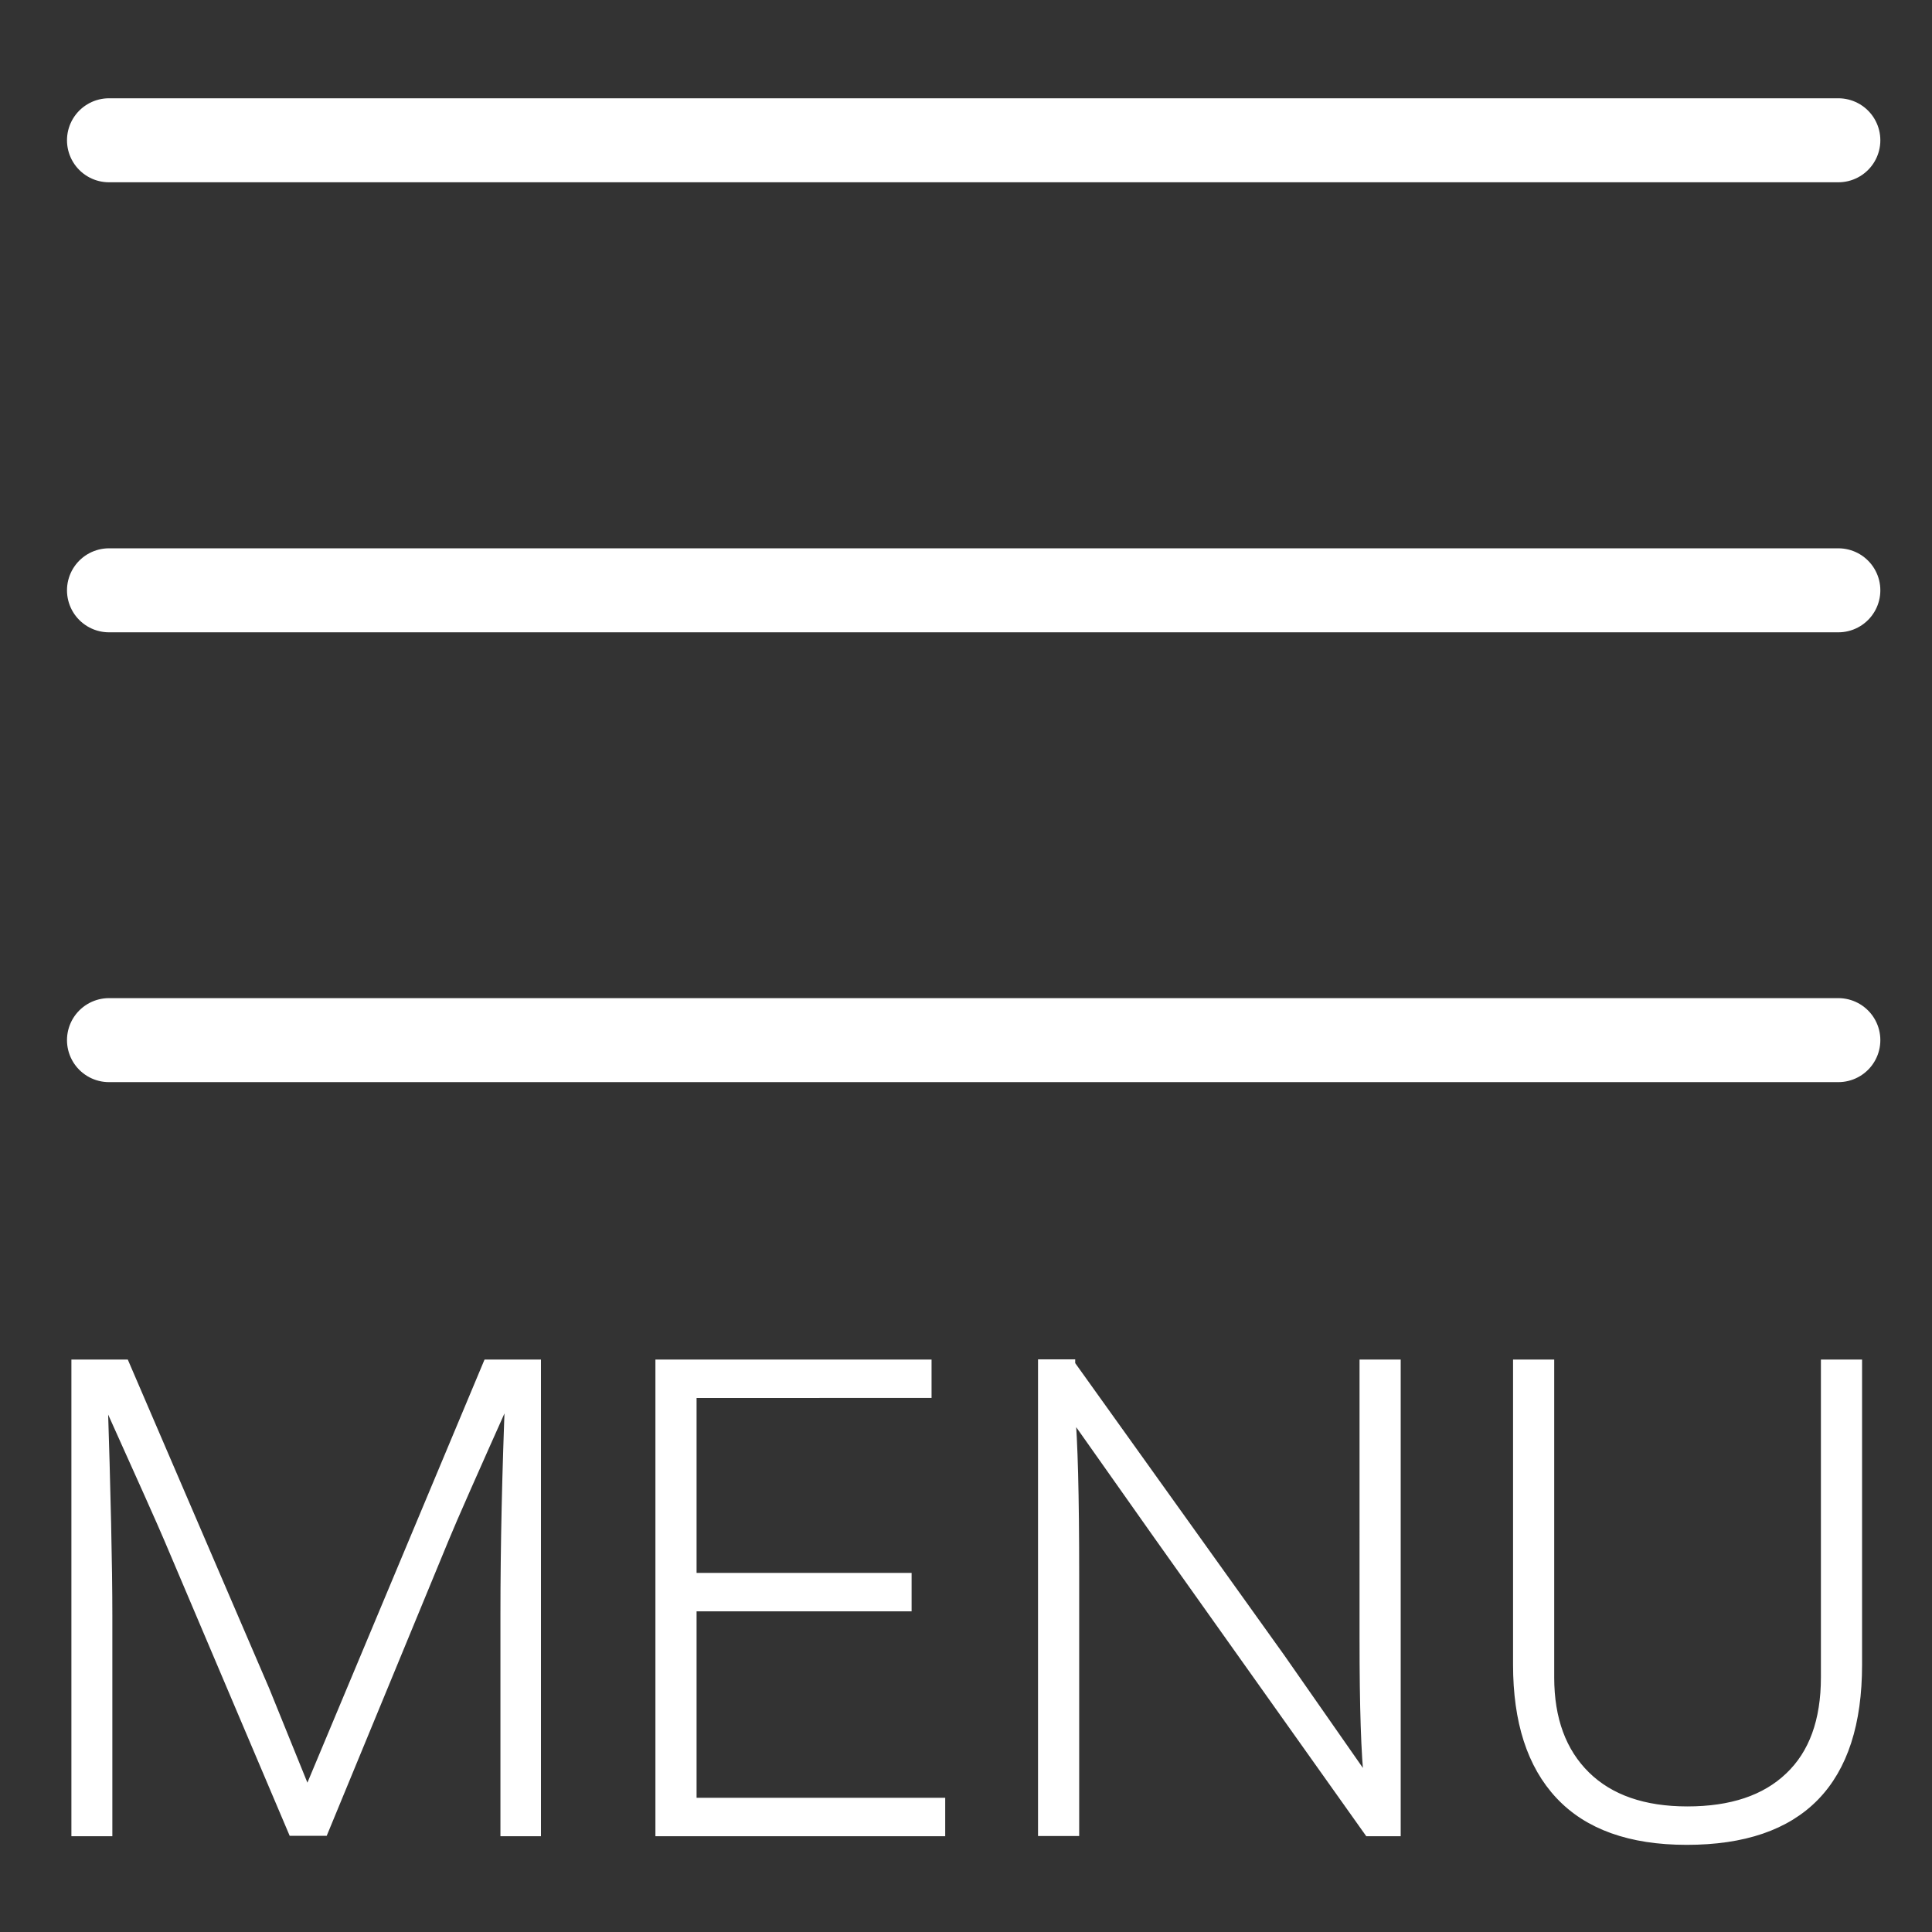 <?xml version="1.0" encoding="utf-8"?>
<!-- Generator: Adobe Illustrator 23.1.0, SVG Export Plug-In . SVG Version: 6.00 Build 0)  -->
<svg version="1.1" id="レイヤー_1" xmlns="http://www.w3.org/2000/svg" xmlns:xlink="http://www.w3.org/1999/xlink" x="0px"
	 y="0px" viewBox="0 0 92 92" style="enable-background:new 0 0 92 92;" xml:space="preserve">
<rect x="0" y="0" width="92" height="92" fill="#333333" stroke="none"/>
<style type="text/css">
	.st0{fill:none;stroke:#FFFFFF;stroke-width:4;stroke-linecap:round;stroke-linejoin:round;stroke-miterlimit:10;}
	.st1{enable-background:new    ;}
	.st2{fill:#FFFFFF;}
	.st3{fill:none;stroke:#FFFFFF;stroke-width:0.5;stroke-miterlimit:10;}
</style>
<g>
	<line class="st0" x1="5.19" y1="6.68" x2="87.54" y2="6.68"/>
	<line class="st0" x1="5.19" y1="28.11" x2="87.54" y2="28.11"/>
	<line class="st0" x1="5.19" y1="49.53" x2="87.54" y2="49.53"/>
	<g class="st1">
		<path class="st2" d="M5.92,64.99l6.67,15.51l2.01,4.96h0.07l8.57-20.47h2.27v22.2h-1.43V76.92c0-3.32,0.08-6.85,0.23-10.58h-0.13
			c-1.65,3.69-2.67,5.99-3.05,6.92l-5.74,13.91h-1.43L8.06,73.27c-0.29-0.69-1.32-2.99-3.09-6.92h-0.1
			c0.15,4.7,0.23,8.23,0.23,10.58v10.26H3.65v-22.2H5.92z"/>
		<path class="st2" d="M31.46,64.99h12.65v1.33H32.92v8.83h10.24v1.33H32.92v9.38h11.84v1.33h-13.3V64.99z"/>
		<path class="st2" d="M50.95,64.99l9.99,13.96l4.18,5.99h0.1c-0.16-1.39-0.23-3.69-0.23-6.87V64.99h1.46v22.2h-1.26L55.16,73.07
			l-4.15-5.88h-0.07c0.13,1.39,0.2,3.99,0.2,7.79v12.2h-1.46v-22.2H50.95z"/>
		<path class="st2" d="M72.3,79.27V64.99h1.46v14.89c0,2,0.58,3.57,1.73,4.7s2.78,1.69,4.86,1.69c2.1,0,3.73-0.54,4.88-1.64
			c1.15-1.09,1.73-2.67,1.73-4.76V64.99h1.46v14.28c0,5.56-2.7,8.33-8.1,8.33c-2.68,0-4.68-0.72-6.02-2.15
			C72.96,84.02,72.3,81.96,72.3,79.27z"/>
	</g>
	<g class="st1">
		<path class="st3" d="M5.92,64.99l6.67,15.51l2.01,4.96h0.07l8.57-20.47h2.27v22.2h-1.43V76.92c0-3.32,0.08-6.85,0.23-10.58h-0.13
			c-1.65,3.69-2.67,5.99-3.05,6.92l-5.74,13.91h-1.43L8.06,73.27c-0.29-0.69-1.32-2.99-3.09-6.92h-0.1
			c0.15,4.7,0.23,8.23,0.23,10.58v10.26H3.65v-22.2H5.92z"/>
		<path class="st3" d="M31.46,64.99h12.65v1.33H32.92v8.83h10.24v1.33H32.92v9.38h11.84v1.33h-13.3V64.99z"/>
		<path class="st3" d="M50.95,64.99l9.99,13.96l4.18,5.99h0.1c-0.16-1.39-0.23-3.69-0.23-6.87V64.99h1.46v22.2h-1.26L55.16,73.07
			l-4.15-5.88h-0.07c0.13,1.39,0.2,3.99,0.2,7.79v12.2h-1.46v-22.2H50.95z"/>
		<path class="st3" d="M72.3,79.27V64.99h1.46v14.89c0,2,0.58,3.57,1.73,4.7s2.78,1.69,4.86,1.69c2.1,0,3.73-0.54,4.88-1.64
			c1.15-1.09,1.73-2.67,1.73-4.76V64.99h1.46v14.28c0,5.56-2.7,8.33-8.1,8.33c-2.68,0-4.68-0.72-6.02-2.15
			C72.96,84.02,72.3,81.96,72.3,79.27z"/>
	</g>
</g>
</svg>
